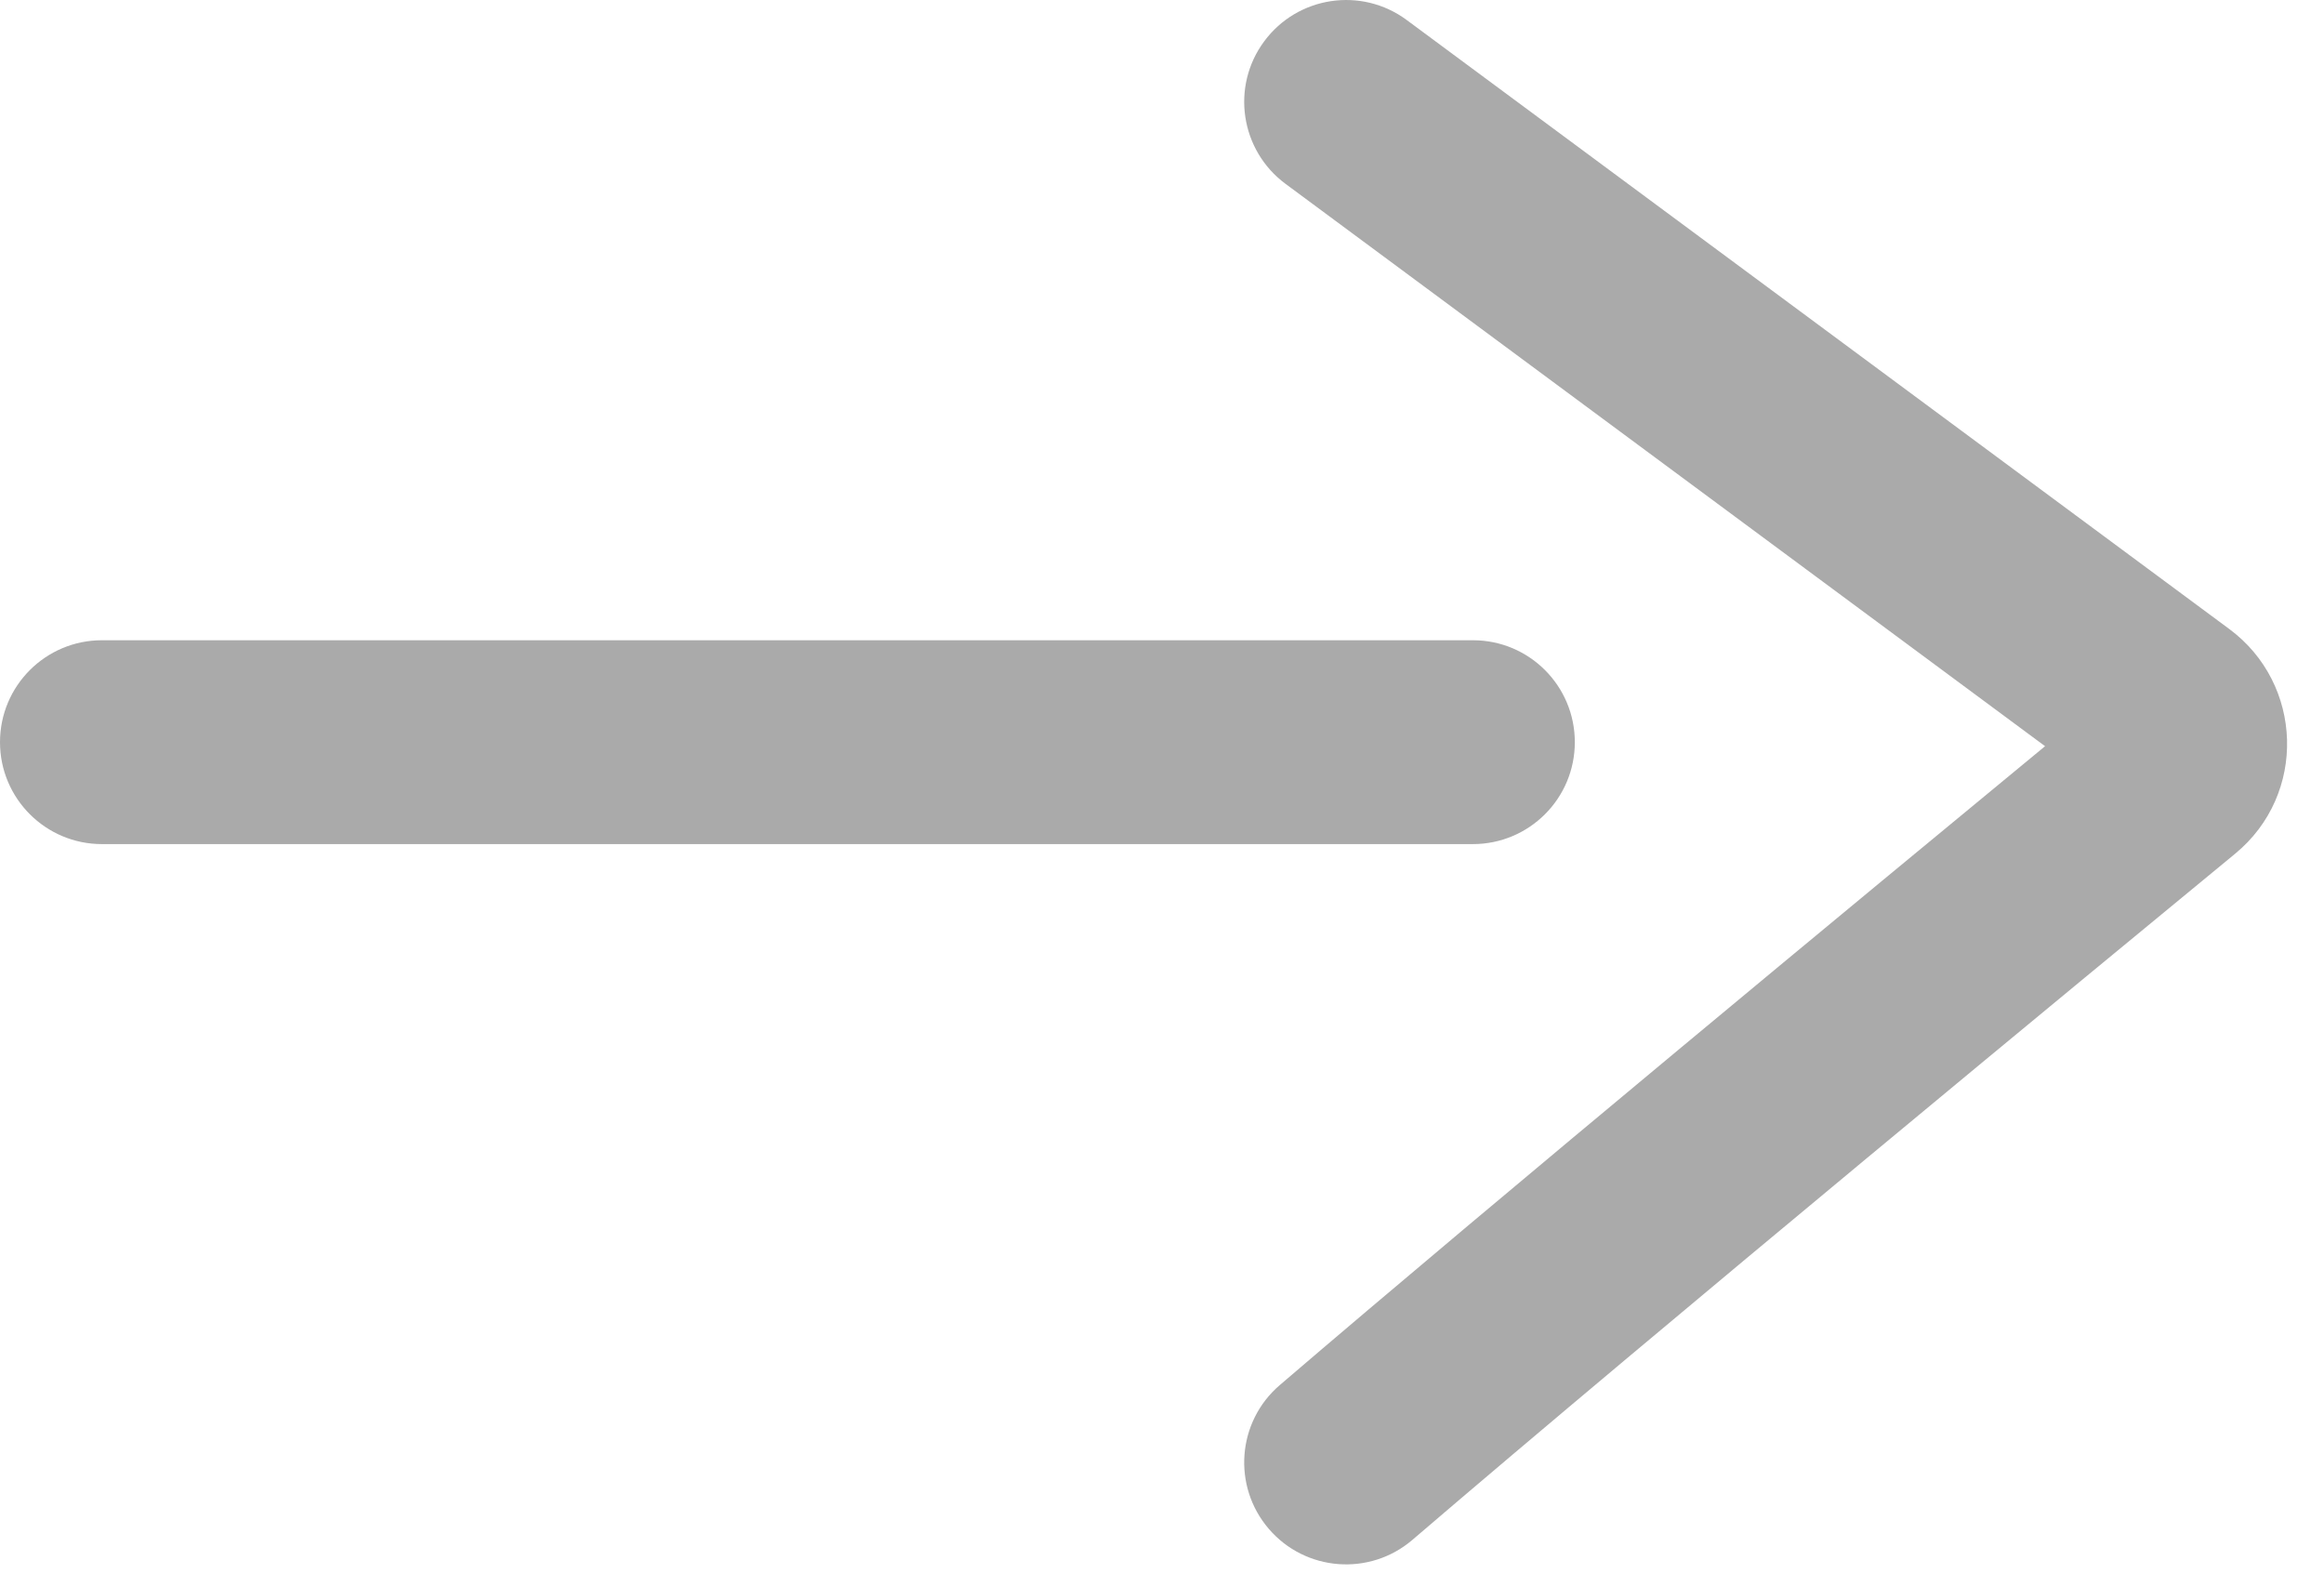 <svg width="41" height="28" viewBox="0 0 41 28" fill="none" xmlns="http://www.w3.org/2000/svg">
<path d="M25.986 11.294C26.979 11.294 27.783 12.099 27.783 13.092C27.783 14.085 26.979 14.889 25.986 14.89H1.798C0.805 14.89 0 14.085 0 13.092C5.47595e-05 12.099 0.805 11.294 1.798 11.294H25.986Z" fill="#AAAAAA"/>
<path d="M22.303 0.729C22.893 -0.069 24.019 -0.238 24.817 0.353L39.328 11.095C40.636 12.063 40.705 14.012 39.432 15.06C37.055 17.015 29.312 23.398 24.918 27.163C24.164 27.809 23.029 27.722 22.383 26.968C21.737 26.214 21.824 25.079 22.578 24.433C26.475 21.094 32.965 15.73 36.079 13.163L22.679 3.243C21.881 2.652 21.712 1.526 22.303 0.729Z" fill="#AAAAAA"/>
</svg>
